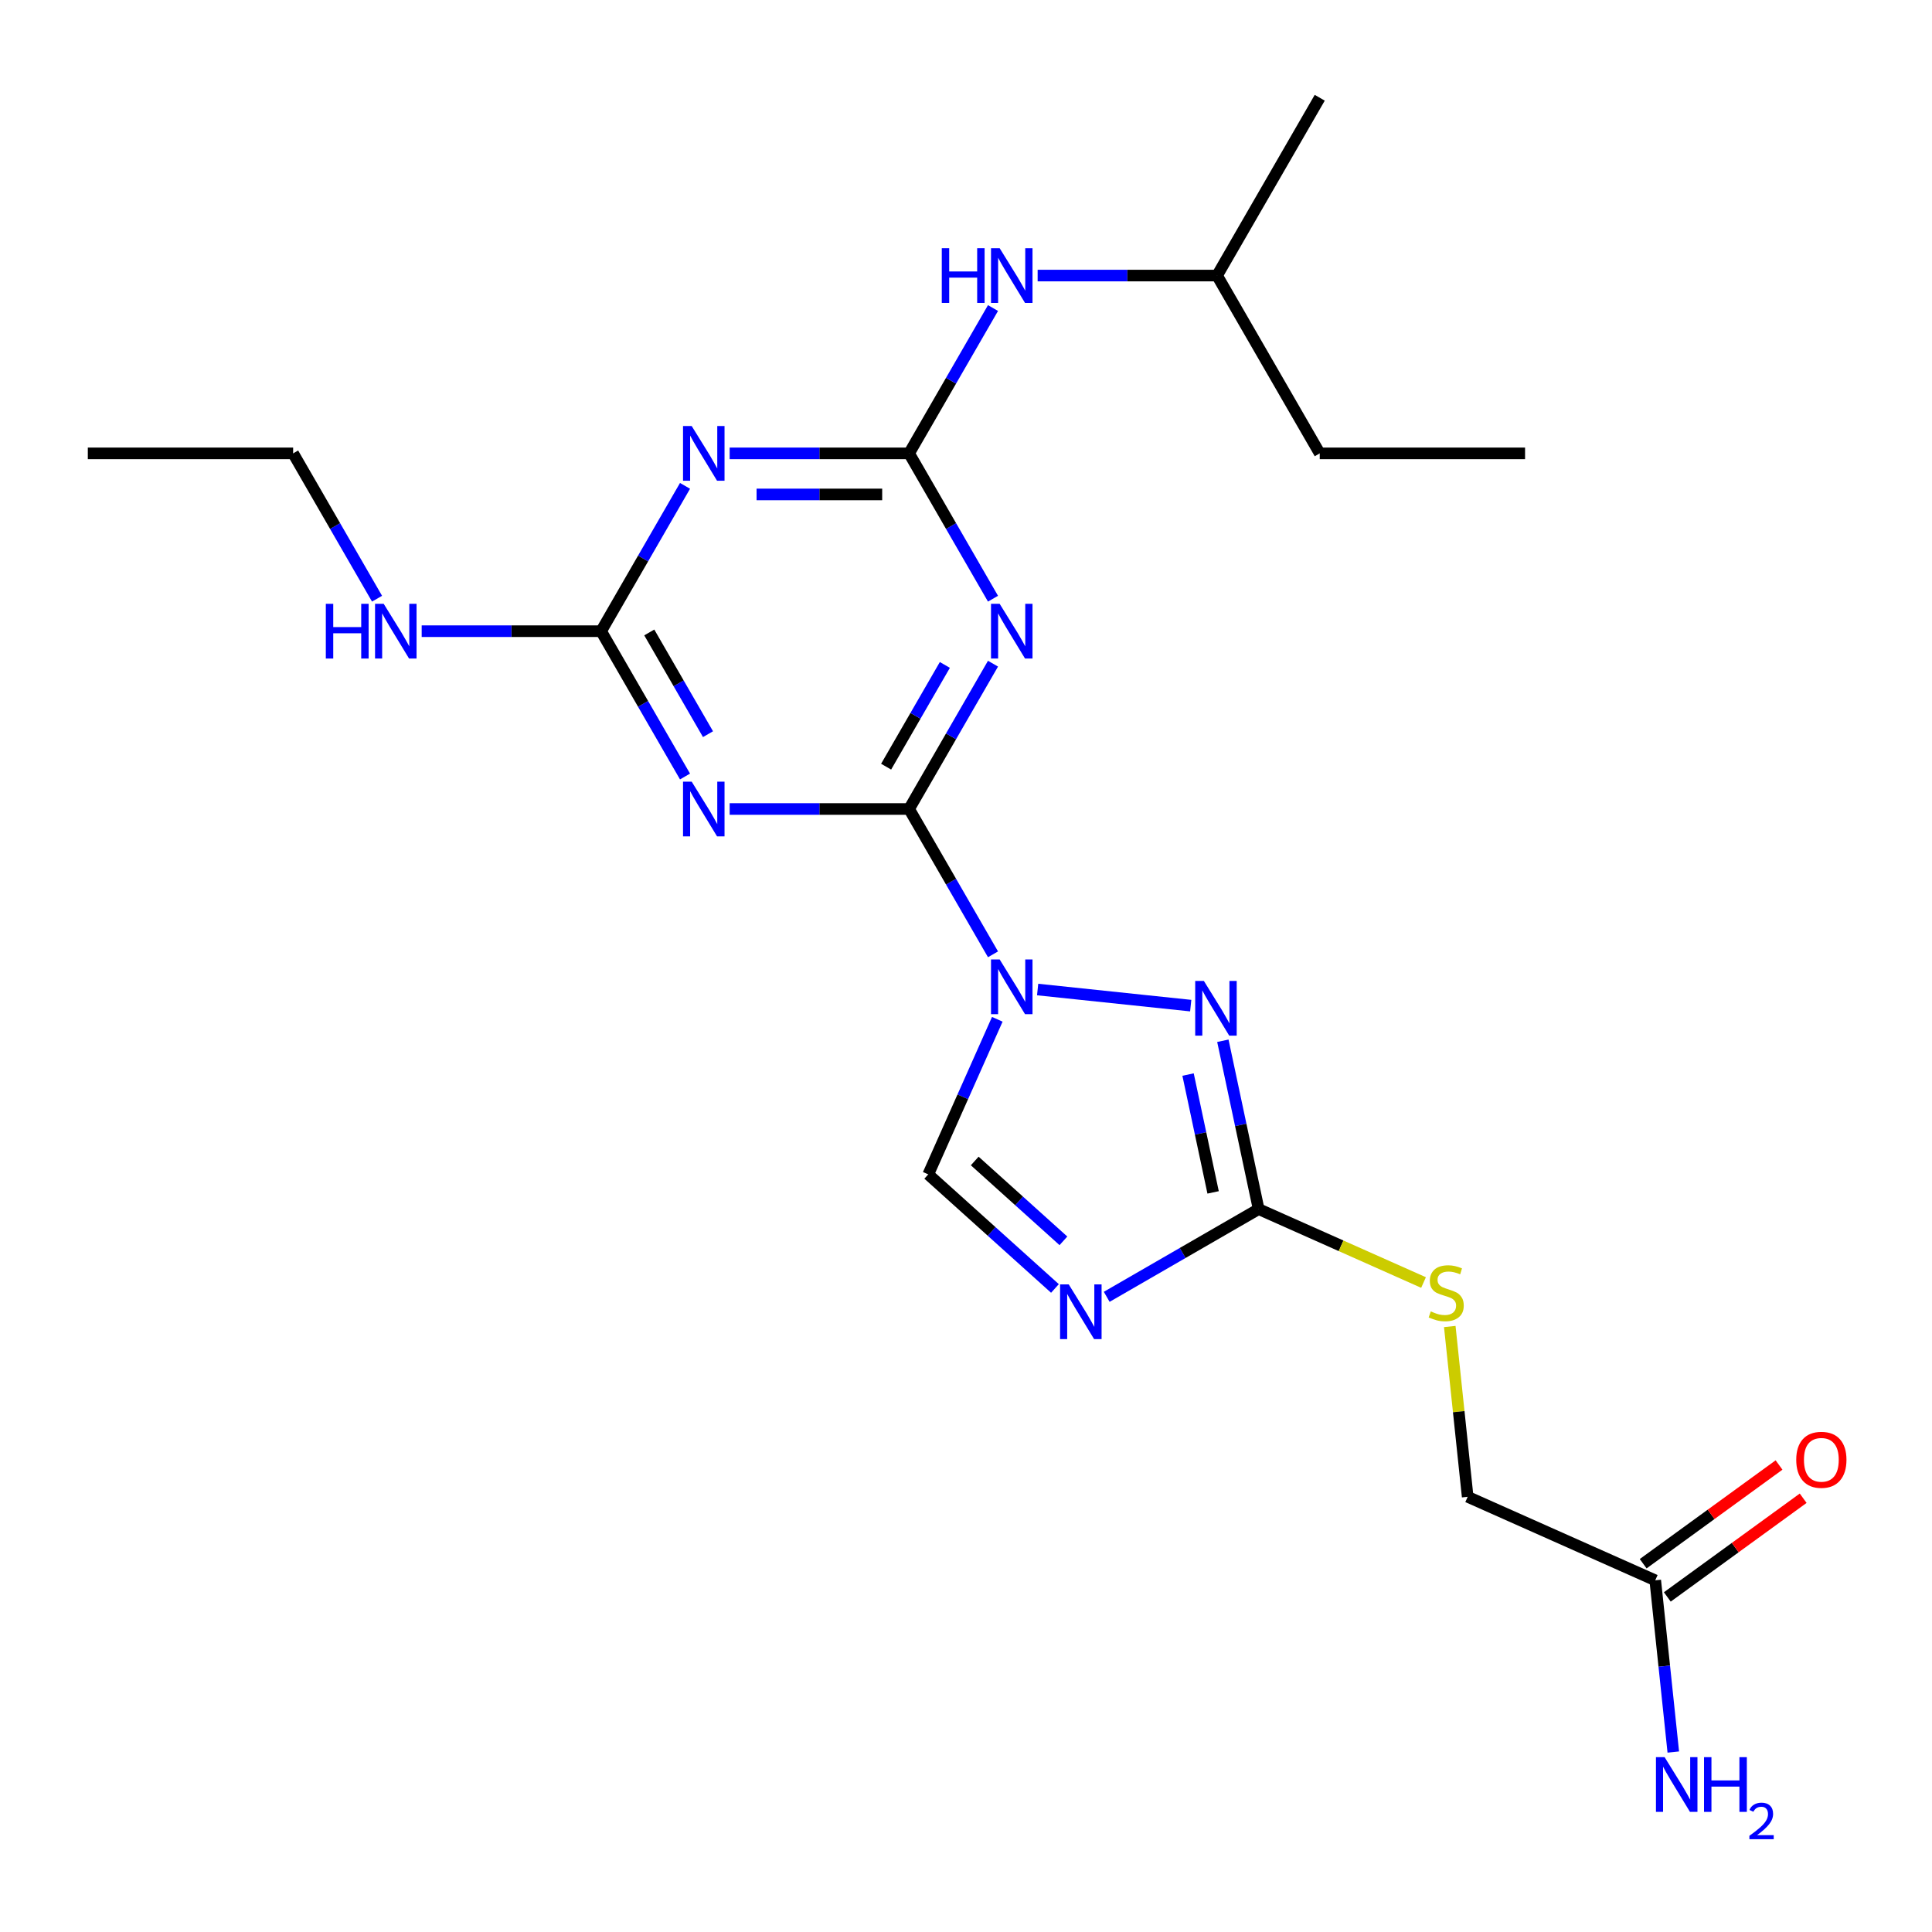 <?xml version='1.0' encoding='iso-8859-1'?>
<svg version='1.1' baseProfile='full'
              xmlns='http://www.w3.org/2000/svg'
                      xmlns:rdkit='http://www.rdkit.org/xml'
                      xmlns:xlink='http://www.w3.org/1999/xlink'
                  xml:space='preserve'
width='1000px' height='1000px' viewBox='0 0 1000 1000'>
<!-- END OF HEADER -->
<rect style='opacity:1.0;fill:#FFFFFF;stroke:none' width='1000' height='1000' x='0' y='0'> </rect>
<path class='bond-0' d='M 513.976,493.955 L 492.262,456.346' style='fill:none;fill-rule:evenodd;stroke:#0000FF;stroke-width:6px;stroke-linecap:butt;stroke-linejoin:miter;stroke-opacity:1' />
<path class='bond-0' d='M 492.262,456.346 L 470.549,418.736' style='fill:none;fill-rule:evenodd;stroke:#000000;stroke-width:6px;stroke-linecap:butt;stroke-linejoin:miter;stroke-opacity:1' />
<path class='bond-3' d='M 537.082,512.18 L 616.317,520.508' style='fill:none;fill-rule:evenodd;stroke:#0000FF;stroke-width:6px;stroke-linecap:butt;stroke-linejoin:miter;stroke-opacity:1' />
<path class='bond-9' d='M 516.198,527.589 L 498.329,567.723' style='fill:none;fill-rule:evenodd;stroke:#0000FF;stroke-width:6px;stroke-linecap:butt;stroke-linejoin:miter;stroke-opacity:1' />
<path class='bond-9' d='M 498.329,567.723 L 480.46,607.857' style='fill:none;fill-rule:evenodd;stroke:#000000;stroke-width:6px;stroke-linecap:butt;stroke-linejoin:miter;stroke-opacity:1' />
<path class='bond-1' d='M 470.549,418.736 L 492.262,381.127' style='fill:none;fill-rule:evenodd;stroke:#000000;stroke-width:6px;stroke-linecap:butt;stroke-linejoin:miter;stroke-opacity:1' />
<path class='bond-1' d='M 492.262,381.127 L 513.976,343.517' style='fill:none;fill-rule:evenodd;stroke:#0000FF;stroke-width:6px;stroke-linecap:butt;stroke-linejoin:miter;stroke-opacity:1' />
<path class='bond-1' d='M 458.656,396.826 L 473.855,370.499' style='fill:none;fill-rule:evenodd;stroke:#000000;stroke-width:6px;stroke-linecap:butt;stroke-linejoin:miter;stroke-opacity:1' />
<path class='bond-1' d='M 473.855,370.499 L 489.055,344.173' style='fill:none;fill-rule:evenodd;stroke:#0000FF;stroke-width:6px;stroke-linecap:butt;stroke-linejoin:miter;stroke-opacity:1' />
<path class='bond-2' d='M 470.549,418.736 L 424.11,418.736' style='fill:none;fill-rule:evenodd;stroke:#000000;stroke-width:6px;stroke-linecap:butt;stroke-linejoin:miter;stroke-opacity:1' />
<path class='bond-2' d='M 424.11,418.736 L 377.672,418.736' style='fill:none;fill-rule:evenodd;stroke:#0000FF;stroke-width:6px;stroke-linecap:butt;stroke-linejoin:miter;stroke-opacity:1' />
<path class='bond-5' d='M 513.976,309.884 L 492.262,272.274' style='fill:none;fill-rule:evenodd;stroke:#0000FF;stroke-width:6px;stroke-linecap:butt;stroke-linejoin:miter;stroke-opacity:1' />
<path class='bond-5' d='M 492.262,272.274 L 470.549,234.665' style='fill:none;fill-rule:evenodd;stroke:#000000;stroke-width:6px;stroke-linecap:butt;stroke-linejoin:miter;stroke-opacity:1' />
<path class='bond-8' d='M 354.566,401.919 L 332.852,364.31' style='fill:none;fill-rule:evenodd;stroke:#0000FF;stroke-width:6px;stroke-linecap:butt;stroke-linejoin:miter;stroke-opacity:1' />
<path class='bond-8' d='M 332.852,364.31 L 311.138,326.701' style='fill:none;fill-rule:evenodd;stroke:#000000;stroke-width:6px;stroke-linecap:butt;stroke-linejoin:miter;stroke-opacity:1' />
<path class='bond-8' d='M 366.459,380.009 L 351.259,353.683' style='fill:none;fill-rule:evenodd;stroke:#0000FF;stroke-width:6px;stroke-linecap:butt;stroke-linejoin:miter;stroke-opacity:1' />
<path class='bond-8' d='M 351.259,353.683 L 336.06,327.356' style='fill:none;fill-rule:evenodd;stroke:#000000;stroke-width:6px;stroke-linecap:butt;stroke-linejoin:miter;stroke-opacity:1' />
<path class='bond-7' d='M 632.951,538.697 L 642.212,582.264' style='fill:none;fill-rule:evenodd;stroke:#0000FF;stroke-width:6px;stroke-linecap:butt;stroke-linejoin:miter;stroke-opacity:1' />
<path class='bond-7' d='M 642.212,582.264 L 651.472,625.832' style='fill:none;fill-rule:evenodd;stroke:#000000;stroke-width:6px;stroke-linecap:butt;stroke-linejoin:miter;stroke-opacity:1' />
<path class='bond-7' d='M 614.939,556.186 L 621.421,586.683' style='fill:none;fill-rule:evenodd;stroke:#0000FF;stroke-width:6px;stroke-linecap:butt;stroke-linejoin:miter;stroke-opacity:1' />
<path class='bond-7' d='M 621.421,586.683 L 627.904,617.181' style='fill:none;fill-rule:evenodd;stroke:#000000;stroke-width:6px;stroke-linecap:butt;stroke-linejoin:miter;stroke-opacity:1' />
<path class='bond-4' d='M 546.04,666.906 L 513.25,637.382' style='fill:none;fill-rule:evenodd;stroke:#0000FF;stroke-width:6px;stroke-linecap:butt;stroke-linejoin:miter;stroke-opacity:1' />
<path class='bond-4' d='M 513.25,637.382 L 480.46,607.857' style='fill:none;fill-rule:evenodd;stroke:#000000;stroke-width:6px;stroke-linecap:butt;stroke-linejoin:miter;stroke-opacity:1' />
<path class='bond-4' d='M 550.425,642.253 L 527.472,621.586' style='fill:none;fill-rule:evenodd;stroke:#0000FF;stroke-width:6px;stroke-linecap:butt;stroke-linejoin:miter;stroke-opacity:1' />
<path class='bond-4' d='M 527.472,621.586 L 504.519,600.919' style='fill:none;fill-rule:evenodd;stroke:#000000;stroke-width:6px;stroke-linecap:butt;stroke-linejoin:miter;stroke-opacity:1' />
<path class='bond-23' d='M 572.833,671.234 L 612.153,648.533' style='fill:none;fill-rule:evenodd;stroke:#0000FF;stroke-width:6px;stroke-linecap:butt;stroke-linejoin:miter;stroke-opacity:1' />
<path class='bond-23' d='M 612.153,648.533 L 651.472,625.832' style='fill:none;fill-rule:evenodd;stroke:#000000;stroke-width:6px;stroke-linecap:butt;stroke-linejoin:miter;stroke-opacity:1' />
<path class='bond-10' d='M 470.549,234.665 L 492.262,197.056' style='fill:none;fill-rule:evenodd;stroke:#000000;stroke-width:6px;stroke-linecap:butt;stroke-linejoin:miter;stroke-opacity:1' />
<path class='bond-10' d='M 492.262,197.056 L 513.976,159.446' style='fill:none;fill-rule:evenodd;stroke:#0000FF;stroke-width:6px;stroke-linecap:butt;stroke-linejoin:miter;stroke-opacity:1' />
<path class='bond-24' d='M 470.549,234.665 L 424.11,234.665' style='fill:none;fill-rule:evenodd;stroke:#000000;stroke-width:6px;stroke-linecap:butt;stroke-linejoin:miter;stroke-opacity:1' />
<path class='bond-24' d='M 424.11,234.665 L 377.672,234.665' style='fill:none;fill-rule:evenodd;stroke:#0000FF;stroke-width:6px;stroke-linecap:butt;stroke-linejoin:miter;stroke-opacity:1' />
<path class='bond-24' d='M 456.617,255.92 L 424.11,255.92' style='fill:none;fill-rule:evenodd;stroke:#000000;stroke-width:6px;stroke-linecap:butt;stroke-linejoin:miter;stroke-opacity:1' />
<path class='bond-24' d='M 424.11,255.92 L 391.603,255.92' style='fill:none;fill-rule:evenodd;stroke:#0000FF;stroke-width:6px;stroke-linecap:butt;stroke-linejoin:miter;stroke-opacity:1' />
<path class='bond-6' d='M 354.566,251.482 L 332.852,289.091' style='fill:none;fill-rule:evenodd;stroke:#0000FF;stroke-width:6px;stroke-linecap:butt;stroke-linejoin:miter;stroke-opacity:1' />
<path class='bond-6' d='M 332.852,289.091 L 311.138,326.701' style='fill:none;fill-rule:evenodd;stroke:#000000;stroke-width:6px;stroke-linecap:butt;stroke-linejoin:miter;stroke-opacity:1' />
<path class='bond-11' d='M 651.472,625.832 L 694.147,644.831' style='fill:none;fill-rule:evenodd;stroke:#000000;stroke-width:6px;stroke-linecap:butt;stroke-linejoin:miter;stroke-opacity:1' />
<path class='bond-11' d='M 694.147,644.831 L 736.821,663.831' style='fill:none;fill-rule:evenodd;stroke:#CCCC00;stroke-width:6px;stroke-linecap:butt;stroke-linejoin:miter;stroke-opacity:1' />
<path class='bond-13' d='M 311.138,326.701 L 264.7,326.701' style='fill:none;fill-rule:evenodd;stroke:#000000;stroke-width:6px;stroke-linecap:butt;stroke-linejoin:miter;stroke-opacity:1' />
<path class='bond-13' d='M 264.7,326.701 L 218.262,326.701' style='fill:none;fill-rule:evenodd;stroke:#0000FF;stroke-width:6px;stroke-linecap:butt;stroke-linejoin:miter;stroke-opacity:1' />
<path class='bond-17' d='M 537.082,142.63 L 583.521,142.63' style='fill:none;fill-rule:evenodd;stroke:#0000FF;stroke-width:6px;stroke-linecap:butt;stroke-linejoin:miter;stroke-opacity:1' />
<path class='bond-17' d='M 583.521,142.63 L 629.959,142.63' style='fill:none;fill-rule:evenodd;stroke:#000000;stroke-width:6px;stroke-linecap:butt;stroke-linejoin:miter;stroke-opacity:1' />
<path class='bond-15' d='M 750.401,686.594 L 755.034,730.671' style='fill:none;fill-rule:evenodd;stroke:#CCCC00;stroke-width:6px;stroke-linecap:butt;stroke-linejoin:miter;stroke-opacity:1' />
<path class='bond-15' d='M 755.034,730.671 L 759.666,774.748' style='fill:none;fill-rule:evenodd;stroke:#000000;stroke-width:6px;stroke-linecap:butt;stroke-linejoin:miter;stroke-opacity:1' />
<path class='bond-12' d='M 856.752,817.974 L 759.666,774.748' style='fill:none;fill-rule:evenodd;stroke:#000000;stroke-width:6px;stroke-linecap:butt;stroke-linejoin:miter;stroke-opacity:1' />
<path class='bond-14' d='M 862.999,826.571 L 898.159,801.026' style='fill:none;fill-rule:evenodd;stroke:#000000;stroke-width:6px;stroke-linecap:butt;stroke-linejoin:miter;stroke-opacity:1' />
<path class='bond-14' d='M 898.159,801.026 L 933.319,775.481' style='fill:none;fill-rule:evenodd;stroke:#FF0000;stroke-width:6px;stroke-linecap:butt;stroke-linejoin:miter;stroke-opacity:1' />
<path class='bond-14' d='M 850.506,809.376 L 885.666,783.831' style='fill:none;fill-rule:evenodd;stroke:#000000;stroke-width:6px;stroke-linecap:butt;stroke-linejoin:miter;stroke-opacity:1' />
<path class='bond-14' d='M 885.666,783.831 L 920.826,758.285' style='fill:none;fill-rule:evenodd;stroke:#FF0000;stroke-width:6px;stroke-linecap:butt;stroke-linejoin:miter;stroke-opacity:1' />
<path class='bond-16' d='M 856.752,817.974 L 861.423,862.411' style='fill:none;fill-rule:evenodd;stroke:#000000;stroke-width:6px;stroke-linecap:butt;stroke-linejoin:miter;stroke-opacity:1' />
<path class='bond-16' d='M 861.423,862.411 L 866.093,906.848' style='fill:none;fill-rule:evenodd;stroke:#0000FF;stroke-width:6px;stroke-linecap:butt;stroke-linejoin:miter;stroke-opacity:1' />
<path class='bond-18' d='M 195.156,309.884 L 173.442,272.274' style='fill:none;fill-rule:evenodd;stroke:#0000FF;stroke-width:6px;stroke-linecap:butt;stroke-linejoin:miter;stroke-opacity:1' />
<path class='bond-18' d='M 173.442,272.274 L 151.728,234.665' style='fill:none;fill-rule:evenodd;stroke:#000000;stroke-width:6px;stroke-linecap:butt;stroke-linejoin:miter;stroke-opacity:1' />
<path class='bond-19' d='M 629.959,142.63 L 683.096,234.665' style='fill:none;fill-rule:evenodd;stroke:#000000;stroke-width:6px;stroke-linecap:butt;stroke-linejoin:miter;stroke-opacity:1' />
<path class='bond-20' d='M 629.959,142.63 L 683.096,50.594' style='fill:none;fill-rule:evenodd;stroke:#000000;stroke-width:6px;stroke-linecap:butt;stroke-linejoin:miter;stroke-opacity:1' />
<path class='bond-21' d='M 151.728,234.665 L 45.455,234.665' style='fill:none;fill-rule:evenodd;stroke:#000000;stroke-width:6px;stroke-linecap:butt;stroke-linejoin:miter;stroke-opacity:1' />
<path class='bond-22' d='M 683.096,234.665 L 789.369,234.665' style='fill:none;fill-rule:evenodd;stroke:#000000;stroke-width:6px;stroke-linecap:butt;stroke-linejoin:miter;stroke-opacity:1' />
<path  class='atom-0' d='M 517.425 496.612
L 526.705 511.612
Q 527.625 513.092, 529.105 515.772
Q 530.585 518.452, 530.665 518.612
L 530.665 496.612
L 534.425 496.612
L 534.425 524.932
L 530.545 524.932
L 520.585 508.532
Q 519.425 506.612, 518.185 504.412
Q 516.985 502.212, 516.625 501.532
L 516.625 524.932
L 512.945 524.932
L 512.945 496.612
L 517.425 496.612
' fill='#0000FF'/>
<path  class='atom-2' d='M 517.425 312.541
L 526.705 327.541
Q 527.625 329.021, 529.105 331.701
Q 530.585 334.381, 530.665 334.541
L 530.665 312.541
L 534.425 312.541
L 534.425 340.861
L 530.545 340.861
L 520.585 324.461
Q 519.425 322.541, 518.185 320.341
Q 516.985 318.141, 516.625 317.461
L 516.625 340.861
L 512.945 340.861
L 512.945 312.541
L 517.425 312.541
' fill='#0000FF'/>
<path  class='atom-3' d='M 358.015 404.576
L 367.295 419.576
Q 368.215 421.056, 369.695 423.736
Q 371.175 426.416, 371.255 426.576
L 371.255 404.576
L 375.015 404.576
L 375.015 432.896
L 371.135 432.896
L 361.175 416.496
Q 360.015 414.576, 358.775 412.376
Q 357.575 410.176, 357.215 409.496
L 357.215 432.896
L 353.535 432.896
L 353.535 404.576
L 358.015 404.576
' fill='#0000FF'/>
<path  class='atom-4' d='M 623.117 507.72
L 632.397 522.72
Q 633.317 524.2, 634.797 526.88
Q 636.277 529.56, 636.357 529.72
L 636.357 507.72
L 640.117 507.72
L 640.117 536.04
L 636.237 536.04
L 626.277 519.64
Q 625.117 517.72, 623.877 515.52
Q 622.677 513.32, 622.317 512.64
L 622.317 536.04
L 618.637 536.04
L 618.637 507.72
L 623.117 507.72
' fill='#0000FF'/>
<path  class='atom-5' d='M 553.177 664.808
L 562.457 679.808
Q 563.377 681.288, 564.857 683.968
Q 566.337 686.648, 566.417 686.808
L 566.417 664.808
L 570.177 664.808
L 570.177 693.128
L 566.297 693.128
L 556.337 676.728
Q 555.177 674.808, 553.937 672.608
Q 552.737 670.408, 552.377 669.728
L 552.377 693.128
L 548.697 693.128
L 548.697 664.808
L 553.177 664.808
' fill='#0000FF'/>
<path  class='atom-7' d='M 358.015 220.505
L 367.295 235.505
Q 368.215 236.985, 369.695 239.665
Q 371.175 242.345, 371.255 242.505
L 371.255 220.505
L 375.015 220.505
L 375.015 248.825
L 371.135 248.825
L 361.175 232.425
Q 360.015 230.505, 358.775 228.305
Q 357.575 226.105, 357.215 225.425
L 357.215 248.825
L 353.535 248.825
L 353.535 220.505
L 358.015 220.505
' fill='#0000FF'/>
<path  class='atom-11' d='M 487.465 128.47
L 491.305 128.47
L 491.305 140.51
L 505.785 140.51
L 505.785 128.47
L 509.625 128.47
L 509.625 156.79
L 505.785 156.79
L 505.785 143.71
L 491.305 143.71
L 491.305 156.79
L 487.465 156.79
L 487.465 128.47
' fill='#0000FF'/>
<path  class='atom-11' d='M 517.425 128.47
L 526.705 143.47
Q 527.625 144.95, 529.105 147.63
Q 530.585 150.31, 530.665 150.47
L 530.665 128.47
L 534.425 128.47
L 534.425 156.79
L 530.545 156.79
L 520.585 140.39
Q 519.425 138.47, 518.185 136.27
Q 516.985 134.07, 516.625 133.39
L 516.625 156.79
L 512.945 156.79
L 512.945 128.47
L 517.425 128.47
' fill='#0000FF'/>
<path  class='atom-12' d='M 740.558 678.777
Q 740.878 678.897, 742.198 679.457
Q 743.518 680.017, 744.958 680.377
Q 746.438 680.697, 747.878 680.697
Q 750.558 680.697, 752.118 679.417
Q 753.678 678.097, 753.678 675.817
Q 753.678 674.257, 752.878 673.297
Q 752.118 672.337, 750.918 671.817
Q 749.718 671.297, 747.718 670.697
Q 745.198 669.937, 743.678 669.217
Q 742.198 668.497, 741.118 666.977
Q 740.078 665.457, 740.078 662.897
Q 740.078 659.337, 742.478 657.137
Q 744.918 654.937, 749.718 654.937
Q 752.998 654.937, 756.718 656.497
L 755.798 659.577
Q 752.398 658.177, 749.838 658.177
Q 747.078 658.177, 745.558 659.337
Q 744.038 660.457, 744.078 662.417
Q 744.078 663.937, 744.838 664.857
Q 745.638 665.777, 746.758 666.297
Q 747.918 666.817, 749.838 667.417
Q 752.398 668.217, 753.918 669.017
Q 755.438 669.817, 756.518 671.457
Q 757.638 673.057, 757.638 675.817
Q 757.638 679.737, 754.998 681.857
Q 752.398 683.937, 748.038 683.937
Q 745.518 683.937, 743.598 683.377
Q 741.718 682.857, 739.478 681.937
L 740.558 678.777
' fill='#CCCC00'/>
<path  class='atom-14' d='M 168.645 312.541
L 172.485 312.541
L 172.485 324.581
L 186.965 324.581
L 186.965 312.541
L 190.805 312.541
L 190.805 340.861
L 186.965 340.861
L 186.965 327.781
L 172.485 327.781
L 172.485 340.861
L 168.645 340.861
L 168.645 312.541
' fill='#0000FF'/>
<path  class='atom-14' d='M 198.605 312.541
L 207.885 327.541
Q 208.805 329.021, 210.285 331.701
Q 211.765 334.381, 211.845 334.541
L 211.845 312.541
L 215.605 312.541
L 215.605 340.861
L 211.725 340.861
L 201.765 324.461
Q 200.605 322.541, 199.365 320.341
Q 198.165 318.141, 197.805 317.461
L 197.805 340.861
L 194.125 340.861
L 194.125 312.541
L 198.605 312.541
' fill='#0000FF'/>
<path  class='atom-15' d='M 929.729 755.588
Q 929.729 748.788, 933.089 744.988
Q 936.449 741.188, 942.729 741.188
Q 949.009 741.188, 952.369 744.988
Q 955.729 748.788, 955.729 755.588
Q 955.729 762.468, 952.329 766.388
Q 948.929 770.268, 942.729 770.268
Q 936.489 770.268, 933.089 766.388
Q 929.729 762.508, 929.729 755.588
M 942.729 767.068
Q 947.049 767.068, 949.369 764.188
Q 951.729 761.268, 951.729 755.588
Q 951.729 750.028, 949.369 747.228
Q 947.049 744.388, 942.729 744.388
Q 938.409 744.388, 936.049 747.188
Q 933.729 749.988, 933.729 755.588
Q 933.729 761.308, 936.049 764.188
Q 938.409 767.068, 942.729 767.068
' fill='#FF0000'/>
<path  class='atom-17' d='M 861.601 909.505
L 870.881 924.505
Q 871.801 925.985, 873.281 928.665
Q 874.761 931.345, 874.841 931.505
L 874.841 909.505
L 878.601 909.505
L 878.601 937.825
L 874.721 937.825
L 864.761 921.425
Q 863.601 919.505, 862.361 917.305
Q 861.161 915.105, 860.801 914.425
L 860.801 937.825
L 857.121 937.825
L 857.121 909.505
L 861.601 909.505
' fill='#0000FF'/>
<path  class='atom-17' d='M 882.001 909.505
L 885.841 909.505
L 885.841 921.545
L 900.321 921.545
L 900.321 909.505
L 904.161 909.505
L 904.161 937.825
L 900.321 937.825
L 900.321 924.745
L 885.841 924.745
L 885.841 937.825
L 882.001 937.825
L 882.001 909.505
' fill='#0000FF'/>
<path  class='atom-17' d='M 905.534 936.831
Q 906.22 935.062, 907.857 934.086
Q 909.494 933.082, 911.764 933.082
Q 914.589 933.082, 916.173 934.614
Q 917.757 936.145, 917.757 938.864
Q 917.757 941.636, 915.698 944.223
Q 913.665 946.81, 909.441 949.873
L 918.074 949.873
L 918.074 951.985
L 905.481 951.985
L 905.481 950.216
Q 908.966 947.734, 911.025 945.886
Q 913.11 944.038, 914.114 942.375
Q 915.117 940.712, 915.117 938.996
Q 915.117 937.201, 914.219 936.198
Q 913.322 935.194, 911.764 935.194
Q 910.259 935.194, 909.256 935.802
Q 908.253 936.409, 907.54 937.755
L 905.534 936.831
' fill='#0000FF'/>
</svg>
